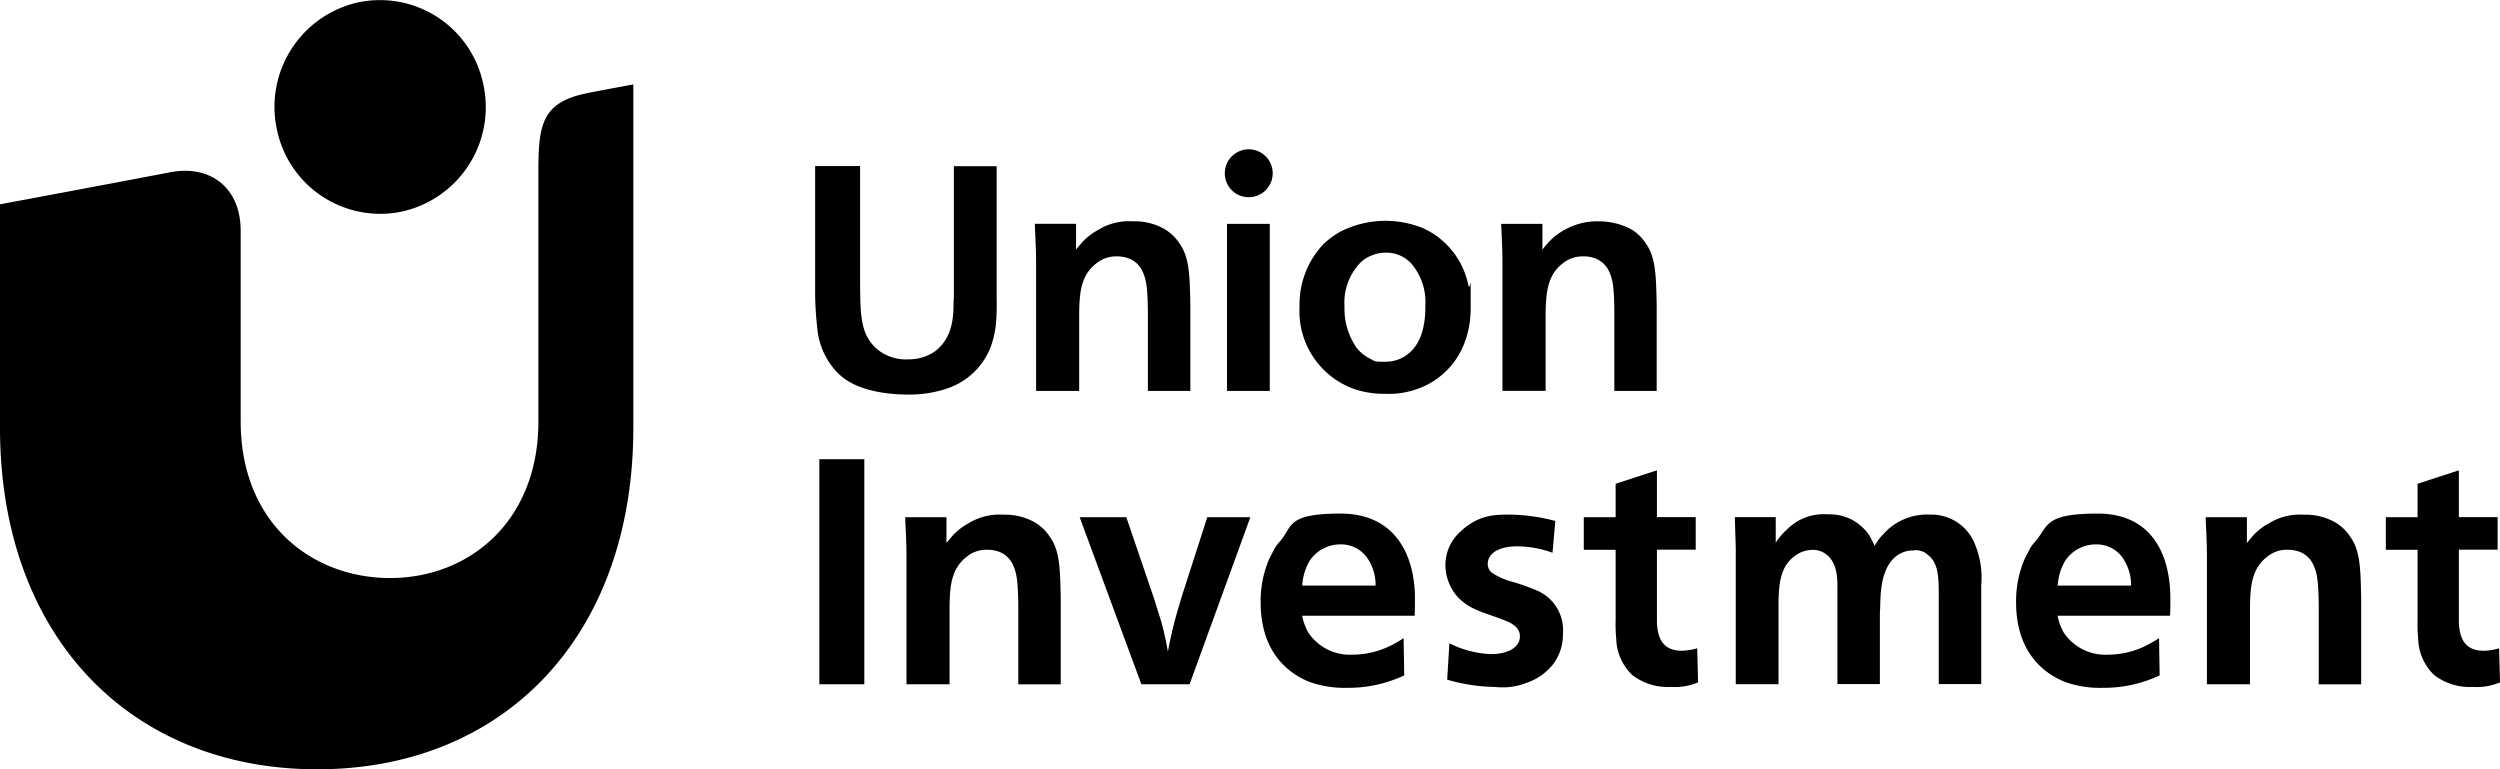 <svg xmlns="http://www.w3.org/2000/svg" width="309.463" height="95.232" viewBox="0 0 309.463 95.232"><path id="Union_Investment_Logo_2020" d="M101.423,84.736h5.567V56.875h-5.567Zm29.881,0V74.159c-.074-3.782-.124-5.964-1.327-7.65a5.746,5.746,0,0,0-1.748-1.736,7.348,7.348,0,0,0-4.017-1.029,7.253,7.253,0,0,0-4.327,1.066,7.6,7.6,0,0,0-1.947,1.5c-.31.36-.508.6-.781.942v-3.2h-5.108c.074,1.86.161,3.162.161,4.972V84.736h5.332V75.064c.037-2.405.2-4.612,2.071-6.075a3.833,3.833,0,0,1,2.653-.905,4.064,4.064,0,0,1,1.562.31,3.052,3.052,0,0,1,1.513,1.463c.583,1.141.657,2.443.707,4.9v9.981H131.3Zm8.109-20.681h-5.765l7.638,20.681h5.964l7.526-20.681h-5.332l-2.963,9.2c-.273.831-.434,1.463-.694,2.294a51.287,51.287,0,0,0-1.215,5.133c-.161-.794-.236-1.339-.434-2.133a22,22,0,0,0-.694-2.529c-.31-.992-.508-1.7-.856-2.678l-3.162-9.274h0Zm35.7,12.188c.037-.707.037-1.376.037-2.1,0-5.567-2.567-10.539-9.2-10.539s-5.927,1.537-7.439,3.36A6.254,6.254,0,0,0,157.726,68c-.037.124-.384.744-.62,1.227a13.163,13.163,0,0,0-1.054,5.406c0,5.6,2.876,8.568,6.113,9.832a12.824,12.824,0,0,0,4.6.707,16.209,16.209,0,0,0,7.055-1.537l-.074-4.612a16.106,16.106,0,0,1-1.562.905,10.64,10.64,0,0,1-4.8,1.141,6.182,6.182,0,0,1-5.455-2.765,7.309,7.309,0,0,1-.744-2.058H175.1ZM161.2,72.5a6.843,6.843,0,0,1,.93-3.075,4.57,4.57,0,0,1,3.819-2.009,3.958,3.958,0,0,1,3.311,1.7,5.9,5.9,0,0,1,1.017,3.4H161.2Zm31.357-7.972a23.05,23.05,0,0,0-5.381-.794c-1.909,0-4.092-.124-6.509,2.207a5.558,5.558,0,0,0-1.748,4.141,6.045,6.045,0,0,0,1.4,3.707c1.475,1.661,3.236,2.009,5.332,2.8.93.36,2.492.831,2.492,2.207S186.665,81,184.52,81a12.682,12.682,0,0,1-5.108-1.339l-.273,4.5a22.088,22.088,0,0,0,5.964.905,8.065,8.065,0,0,0,3.856-.508,7.045,7.045,0,0,0,3.31-2.331,6.1,6.1,0,0,0,1.2-3.782,5.315,5.315,0,0,0-3.348-5.369,27.857,27.857,0,0,0-2.765-.992,8.437,8.437,0,0,1-2.728-1.19,1.464,1.464,0,0,1-.471-1.029c0-1.426,1.513-2.207,3.658-2.207a13.059,13.059,0,0,1,4.364.794l.347-3.943h0ZM205.1,58.252l-5.108,1.661v4.141h-3.943v4.03h3.943v8.679a19.035,19.035,0,0,0,.074,2.331,6.461,6.461,0,0,0,1.947,4.464,7.132,7.132,0,0,0,4.8,1.5A7.478,7.478,0,0,0,210.2,84.5l-.112-4.228a7.1,7.1,0,0,1-1.872.31c-2.343,0-3-1.463-3.112-3.434V68.072h4.8v-4.03h-4.8v-5.8h0ZM245.262,72.3a10.834,10.834,0,0,0-.98-5.332,5.788,5.788,0,0,0-5.418-3.236,7.226,7.226,0,0,0-5.691,2.368,7.02,7.02,0,0,0-1.128,1.5,10.691,10.691,0,0,0-.657-1.3,5.876,5.876,0,0,0-5.108-2.6,6.4,6.4,0,0,0-5.108,1.9,7.75,7.75,0,0,0-1.364,1.612V64.042h-5.059c.037,1.426.074,2.443.112,3.868V84.723h5.294V74.891c0-2.963.384-4.774,1.909-5.964a3.75,3.75,0,0,1,2.257-.831,2.691,2.691,0,0,1,1.835.632c1.327,1.1,1.289,3.038,1.289,4.228V84.711H232.7V76.776c0-.558,0-.942.037-1.463.037-1.7.037-4.736,1.835-6.311a3.333,3.333,0,0,1,2.219-.831,2.173,2.173,0,0,1,1.909.6c1.289,1.029,1.289,2.765,1.289,5.332V84.711h5.257V72.275h0Zm23.359,3.943c.037-.707.037-1.376.037-2.1,0-5.567-2.368-10.539-8.989-10.539s-6.125,1.537-7.65,3.36A6.25,6.25,0,0,0,251.238,68c-.037.124-.384.744-.62,1.227a13.163,13.163,0,0,0-1.054,5.406c0,5.6,2.889,8.568,6.113,9.832a12.824,12.824,0,0,0,4.6.707,16.209,16.209,0,0,0,7.055-1.537l-.074-4.612a17.84,17.84,0,0,1-1.562.905,10.64,10.64,0,0,1-4.8,1.141,6.182,6.182,0,0,1-5.455-2.765,6.912,6.912,0,0,1-.744-2.058h13.924ZM254.71,72.5a6.917,6.917,0,0,1,.942-3.075,4.57,4.57,0,0,1,3.819-2.009,3.958,3.958,0,0,1,3.31,1.7,5.99,5.99,0,0,1,1.017,3.4h-9.076Zm37.569,12.238V74.159c-.074-3.782-.124-5.964-1.327-7.65a5.746,5.746,0,0,0-1.748-1.736,7.348,7.348,0,0,0-4.017-1.029,7.253,7.253,0,0,0-4.327,1.066,7.6,7.6,0,0,0-1.947,1.5c-.31.36-.508.6-.781.942v-3.2h-5.108c.074,1.86.161,3.162.161,4.972V84.736h5.332V75.064c.037-2.405.2-4.612,2.071-6.075a3.833,3.833,0,0,1,2.653-.905,4.063,4.063,0,0,1,1.562.31,3.052,3.052,0,0,1,1.513,1.463c.583,1.141.657,2.443.707,4.9v9.981h5.257Zm12.089-26.484-5.108,1.661v4.141h-3.93v4.03h3.93v8.679a19.03,19.03,0,0,0,.074,2.331,6.461,6.461,0,0,0,1.947,4.464,7.132,7.132,0,0,0,4.8,1.5,7.478,7.478,0,0,0,3.385-.558l-.112-4.228a7.1,7.1,0,0,1-1.872.31c-2.343,0-3-1.463-3.112-3.434V68.072h4.8v-4.03h-4.8v-5.8h0ZM123.381,37.062c0,.905,0,1.81-.074,2.728a11.634,11.634,0,0,1-.707,3.273,8.746,8.746,0,0,1-5.22,5.009,14.554,14.554,0,0,1-5.22.794c-1.8,0-5.381-.31-7.638-1.971a6.8,6.8,0,0,1-1.017-.905,9.049,9.049,0,0,1-2.331-5.282,40.651,40.651,0,0,1-.273-4.377V20.584h5.567v14.8c.037,3.794.112,5.927,1.872,7.662a5.576,5.576,0,0,0,4.129,1.463,5.646,5.646,0,0,0,3.273-.992c2.219-1.7,2.294-4.3,2.294-6.113.037-.434.037-.744.037-1.19V20.6h5.294v16.49h0Zm23.967,11.357V37.843c-.074-3.782-.124-5.964-1.327-7.65a5.746,5.746,0,0,0-1.748-1.736,7.348,7.348,0,0,0-4.017-1.029,7.253,7.253,0,0,0-4.327,1.066,7.6,7.6,0,0,0-1.947,1.5c-.31.36-.508.6-.781.942v-3.2h-5.108c.074,1.86.161,3.162.161,4.972V48.419h5.332V38.748c.037-2.405.2-4.612,2.071-6.075a3.9,3.9,0,0,1,2.653-.905,4.064,4.064,0,0,1,1.562.31,3.052,3.052,0,0,1,1.513,1.463c.583,1.141.657,2.443.707,4.9v9.981Zm4.538,0h5.294V27.738h-5.294ZM160.863,38a10.228,10.228,0,0,0,6.745,10.179,11.54,11.54,0,0,0,3.819.6,10.44,10.44,0,0,0,4.2-.67c3.112-1.141,6.423-4.3,6.423-10.018s0-1.537-.31-2.839a9.889,9.889,0,0,0-5.6-6.981,12.314,12.314,0,0,0-10.291.471,11.007,11.007,0,0,0-1.984,1.463,10.842,10.842,0,0,0-3,7.811h0Zm5.567-.037a7.125,7.125,0,0,1,2.021-5.48,4.47,4.47,0,0,1,1.438-.868,4.421,4.421,0,0,1,1.6-.31,4.219,4.219,0,0,1,3.2,1.339,7.285,7.285,0,0,1,1.748,5.17c.037,2.8-.657,4.662-1.835,5.765a4.41,4.41,0,0,1-3.112,1.227c-1.513,0-1.165,0-2.071-.471a4.78,4.78,0,0,1-1.475-1.227,8.455,8.455,0,0,1-1.513-5.133h0Zm33.4,10.452V38.438c-.037-2.443-.112-3.744-.694-4.9a3.079,3.079,0,0,0-1.525-1.463,3.839,3.839,0,0,0-1.562-.31,3.932,3.932,0,0,0-2.653.905c-1.872,1.463-2.021,3.67-2.071,6.075v9.671h-5.344V32.71c0-1.81-.074-3.112-.161-4.972h5.108v3.2c.273-.36.471-.6.781-.942a7.6,7.6,0,0,1,1.947-1.5,8.084,8.084,0,0,1,4.327-1.066A8.477,8.477,0,0,1,202,28.457a5.612,5.612,0,0,1,1.748,1.736c1.2,1.7,1.252,3.868,1.327,7.65V48.419h-5.245ZM154.539,24.44a2.964,2.964,0,1,0-2.926-2.963A2.948,2.948,0,0,0,154.539,24.44ZM0,52.97V25.32s12.672-2.356,21.078-3.968c4.885-.93,8.716,1.823,8.716,7.278V52.213c0,12.5,8.716,19.367,18.5,19.367s18.35-7.018,18.35-19.367V23.485c0-7.167-.31-10.589,5.877-11.891,1.042-.223,5.877-1.116,5.877-1.116v42.5c0,25.914-16.094,42.28-39.131,42.28S0,78.9,0,52.97ZM59.837,10.516A13.063,13.063,0,0,0,44.338.324a13.246,13.246,0,0,0-10.068,15.7,13.063,13.063,0,0,0,15.5,10.192,13.24,13.24,0,0,0,10.068-15.7h0Z" transform="translate(0 -0.03)"></path></svg>